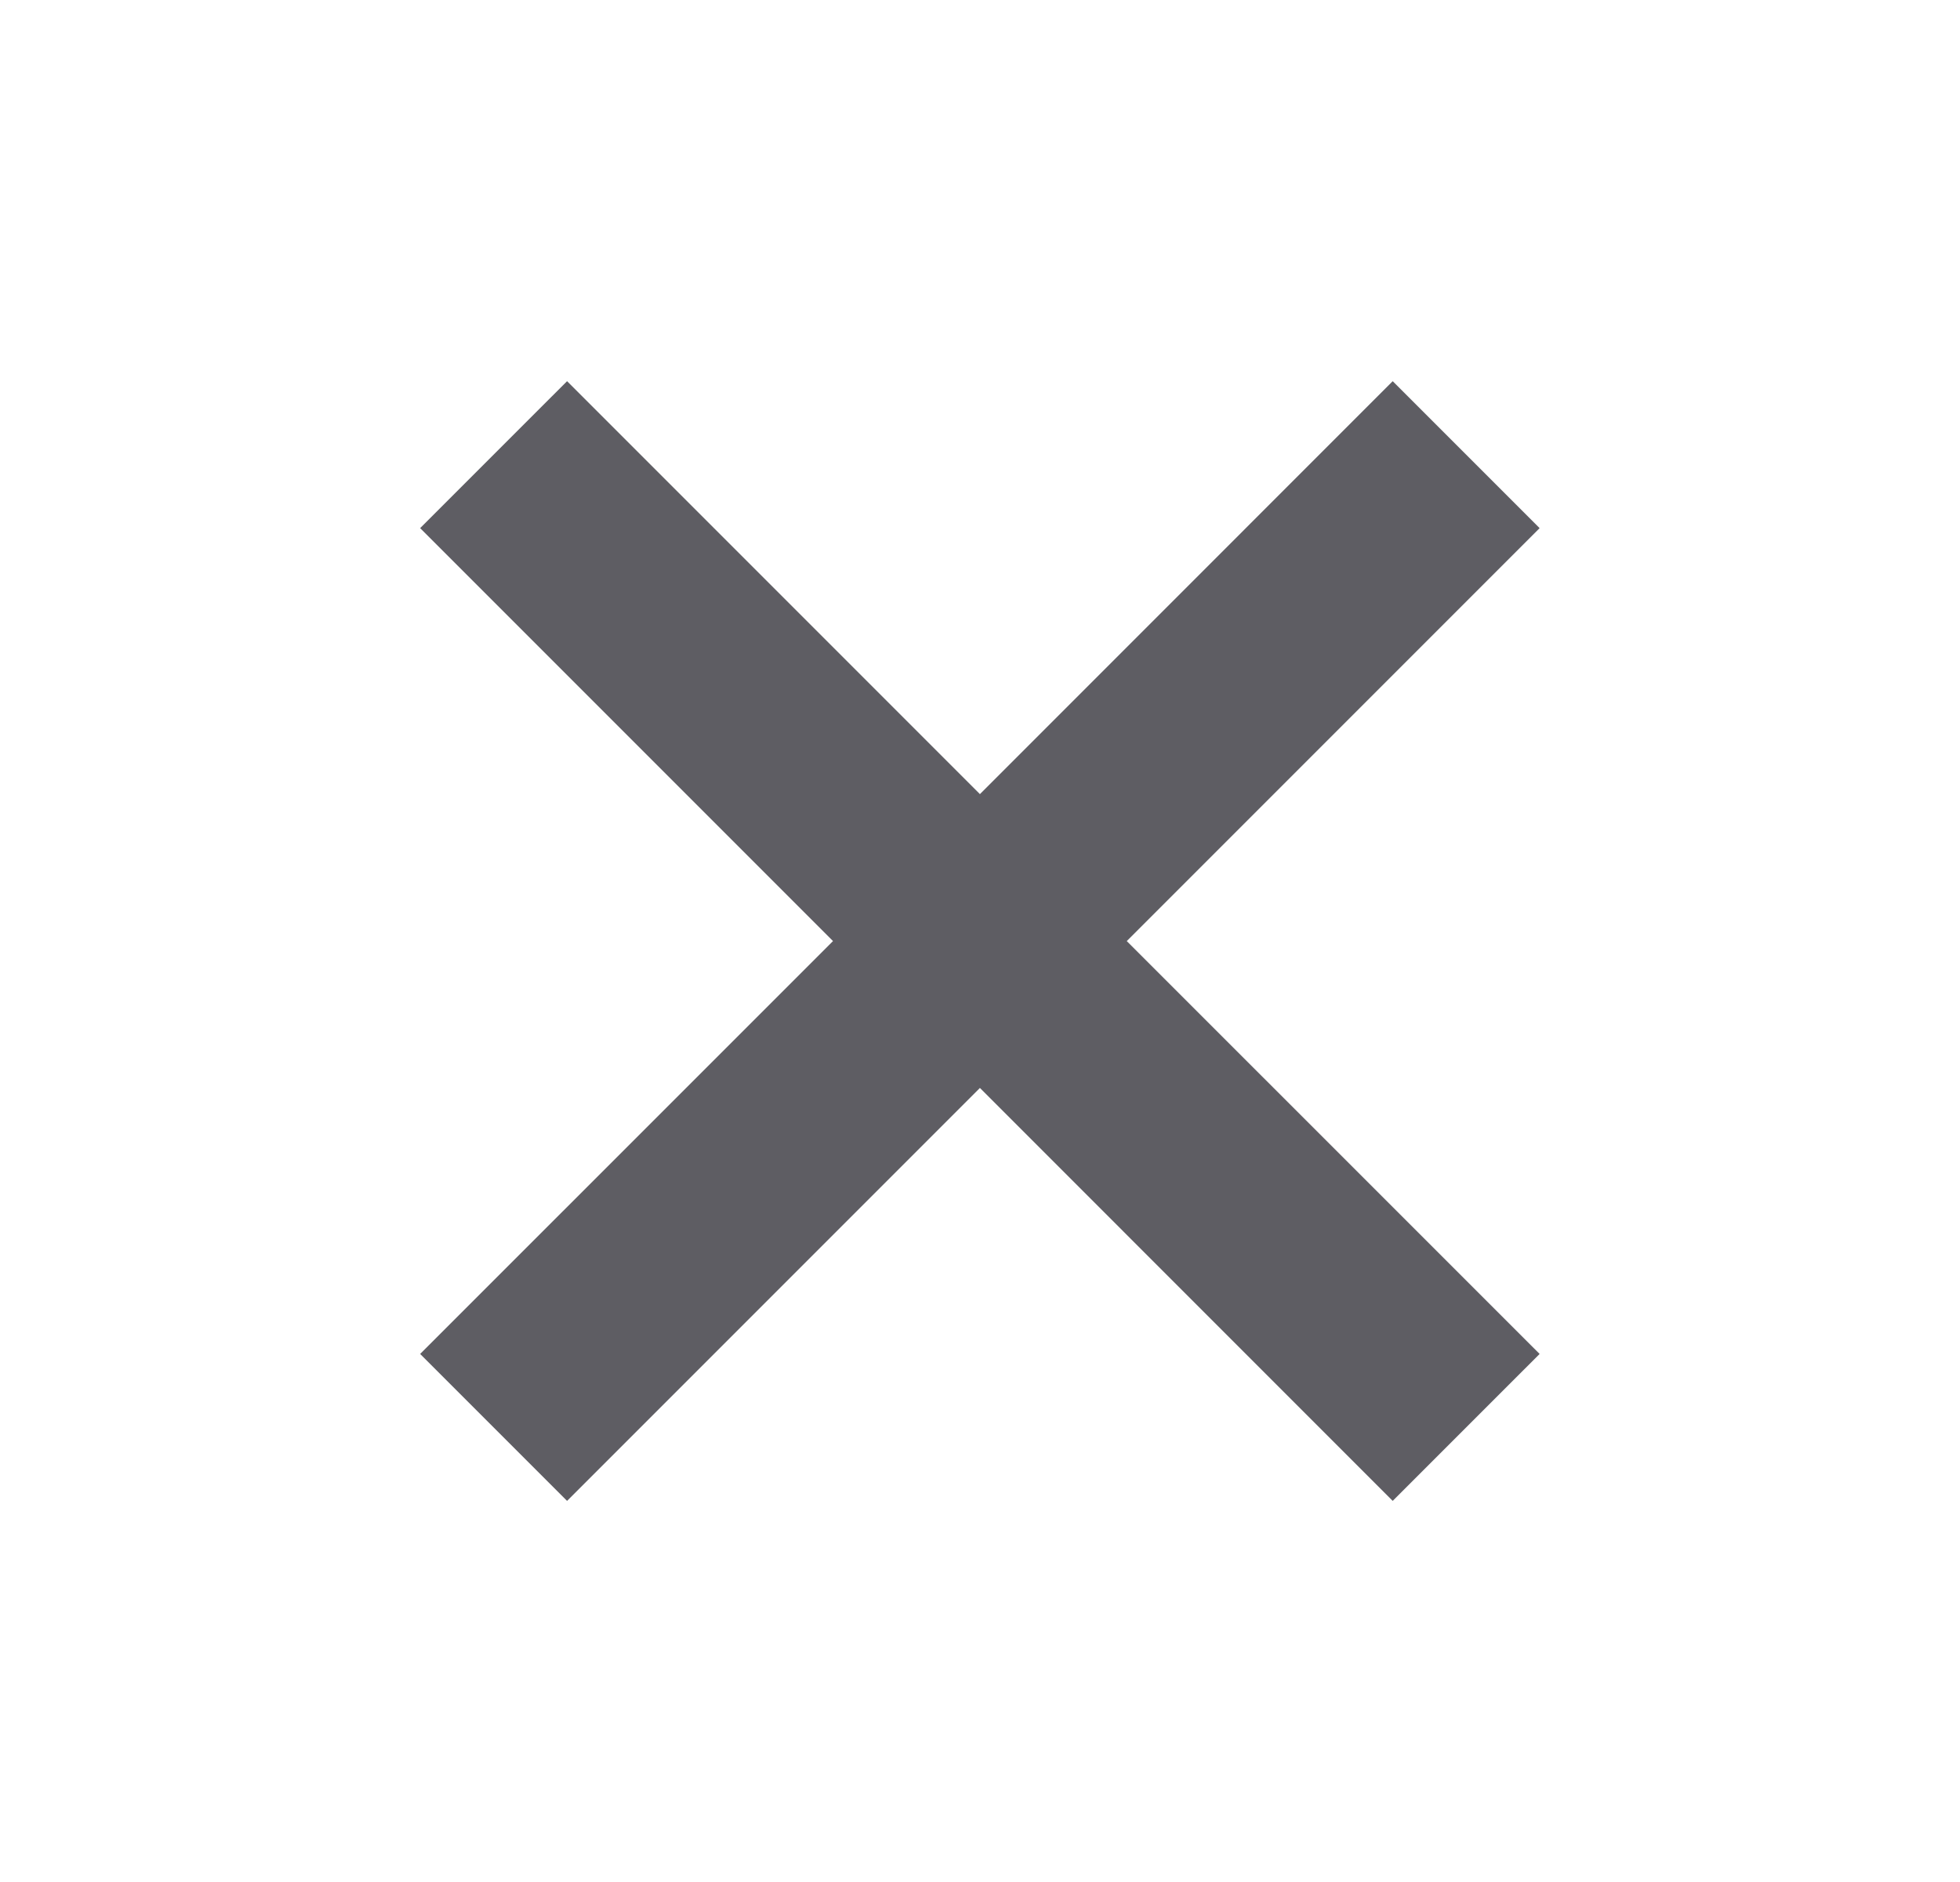 <svg width="25" height="24" viewBox="0 0 25 24" fill="none" xmlns="http://www.w3.org/2000/svg">
<path fill-rule="evenodd" clip-rule="evenodd" d="M12.499 13.874L7.233 19.14L5.359 17.266L10.625 12.001L5.359 6.735L7.233 4.861L12.499 10.127L17.764 4.861L19.638 6.735L14.372 12.001L19.638 17.266L17.764 19.14L12.499 13.874Z" fill="#5E5D63"/>
</svg>
